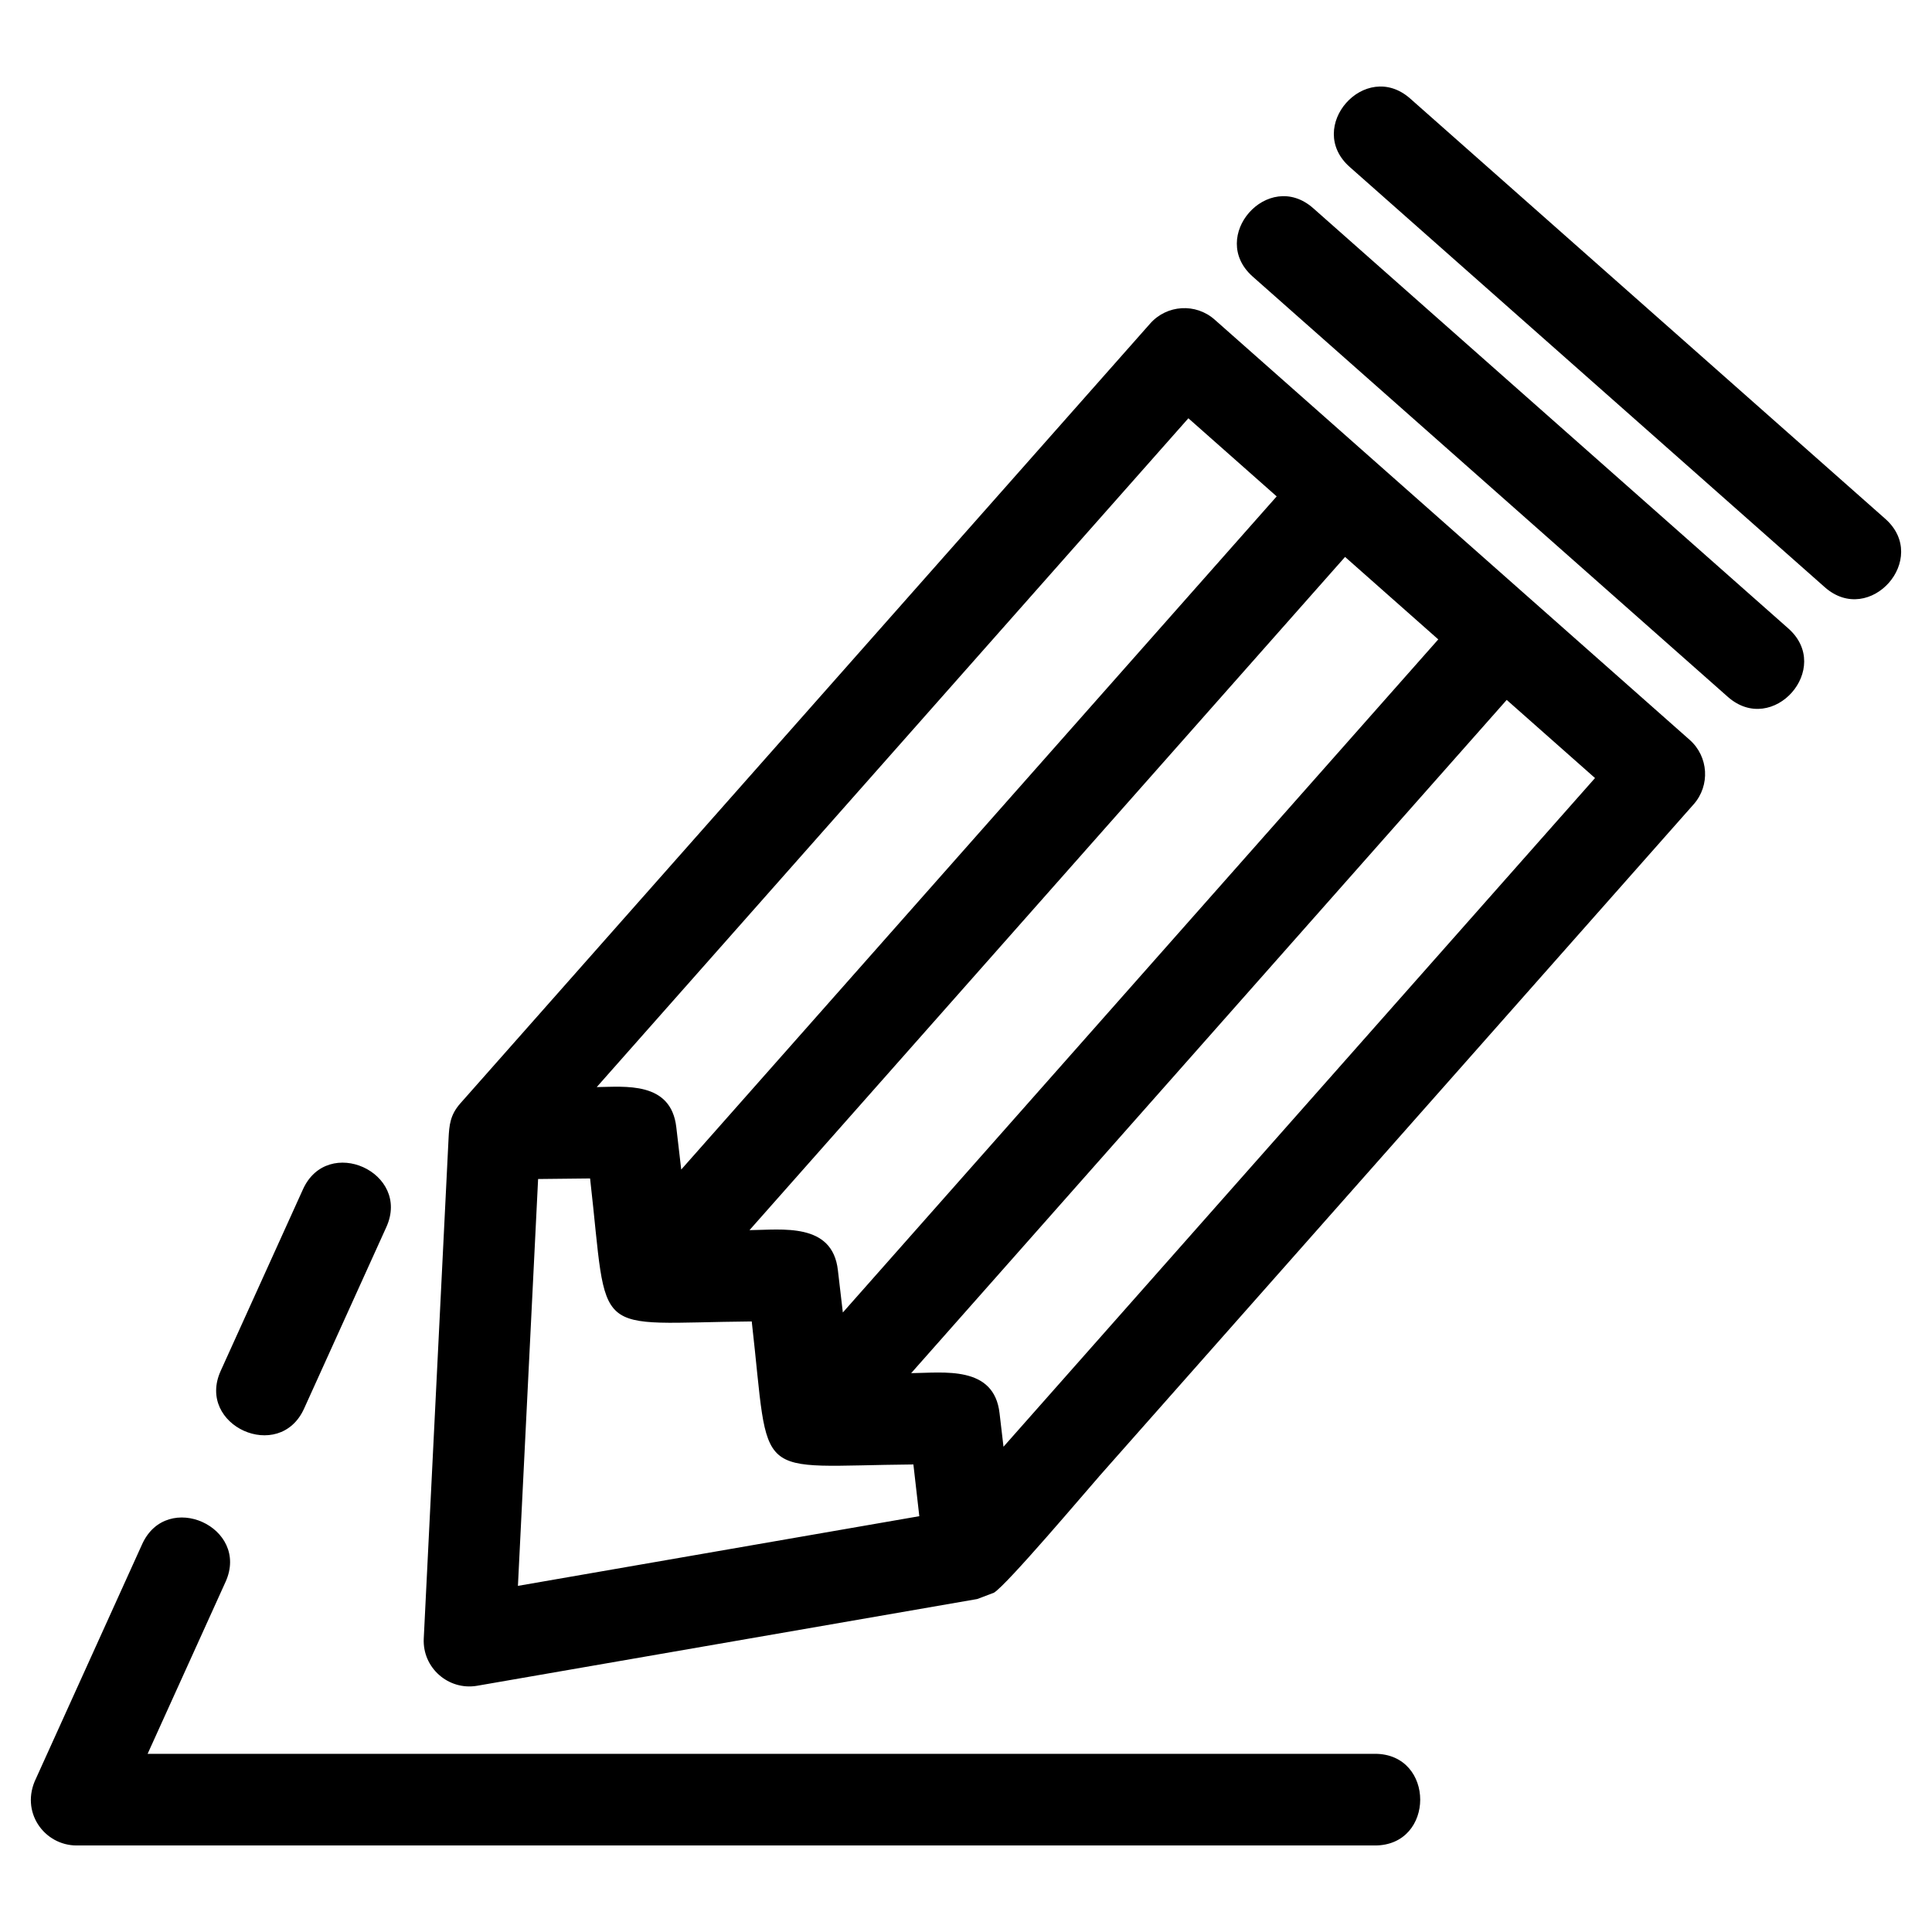 <?xml version="1.0" encoding="UTF-8"?>
<!-- Uploaded to: SVG Repo, www.svgrepo.com, Generator: SVG Repo Mixer Tools -->
<svg fill="#000000" width="800px" height="800px" version="1.1" viewBox="144 144 512 512" xmlns="http://www.w3.org/2000/svg">
 <path d="m385.46 507.9c8.582-0.078 21.988-2.141 23.434 10.629l1.043 8.871 156.76-177.21-23.402-20.707-157.83 178.42zm122.92 100.88c15.988 0 15.988 24.289 0 24.289h-344.07c-8.582 0-15.102-8.926-10.742-17.816l28.098-62.016c6.559-14.5 28.656-4.516 22.113 9.969l-20.656 45.574zm-283.79-91.496c-6.539 14.5-28.656 4.516-22.113-9.969l21.805-48.117c6.551-14.5 28.652-4.512 22.113 9.969zm419.03-235.79c11.93 10.555-4.106 28.676-16.035 18.121l-125.9-111.37c-11.93-10.555 4.106-28.676 16.035-18.125zm-167.64-64.195c-11.93-10.555 4.106-28.676 16.035-18.121l125.91 111.37c11.926 10.555-4.106 28.684-16.035 18.125zm-173.84 214.79c7.359-0.066 19.695-1.641 21.09 10.652l1.305 11.199 157.8-178.39-23.402-20.703zm-15.535 24.363-5.348 107.82 106.37-18.465-1.566-13.711c-43.238 0.367-37.906 5.297-42.84-37.898-43.23 0.375-37.906 5.301-42.84-37.895-4.586 0.043-9.184 0.105-13.781 0.148zm148.61 78.891c-3.219 3.641-24.414 28.723-27.82 30.746l-4.422 1.672-132.54 22.988c-7.617 1.293-14.508-4.785-14.133-12.508l6.57-132.46c0.18-3.637 0.422-6.312 3.129-9.379l182.81-206.66c4.426-5.004 12.074-5.473 17.078-1.047l125.9 111.38c5.004 4.426 5.473 12.074 1.047 17.078l-157.63 178.19zm89.953-221.89-24.711-21.863-157.83 178.41c8.582-0.07 21.988-2.137 23.426 10.633l1.309 11.191 157.8-178.38z"/>
</svg>